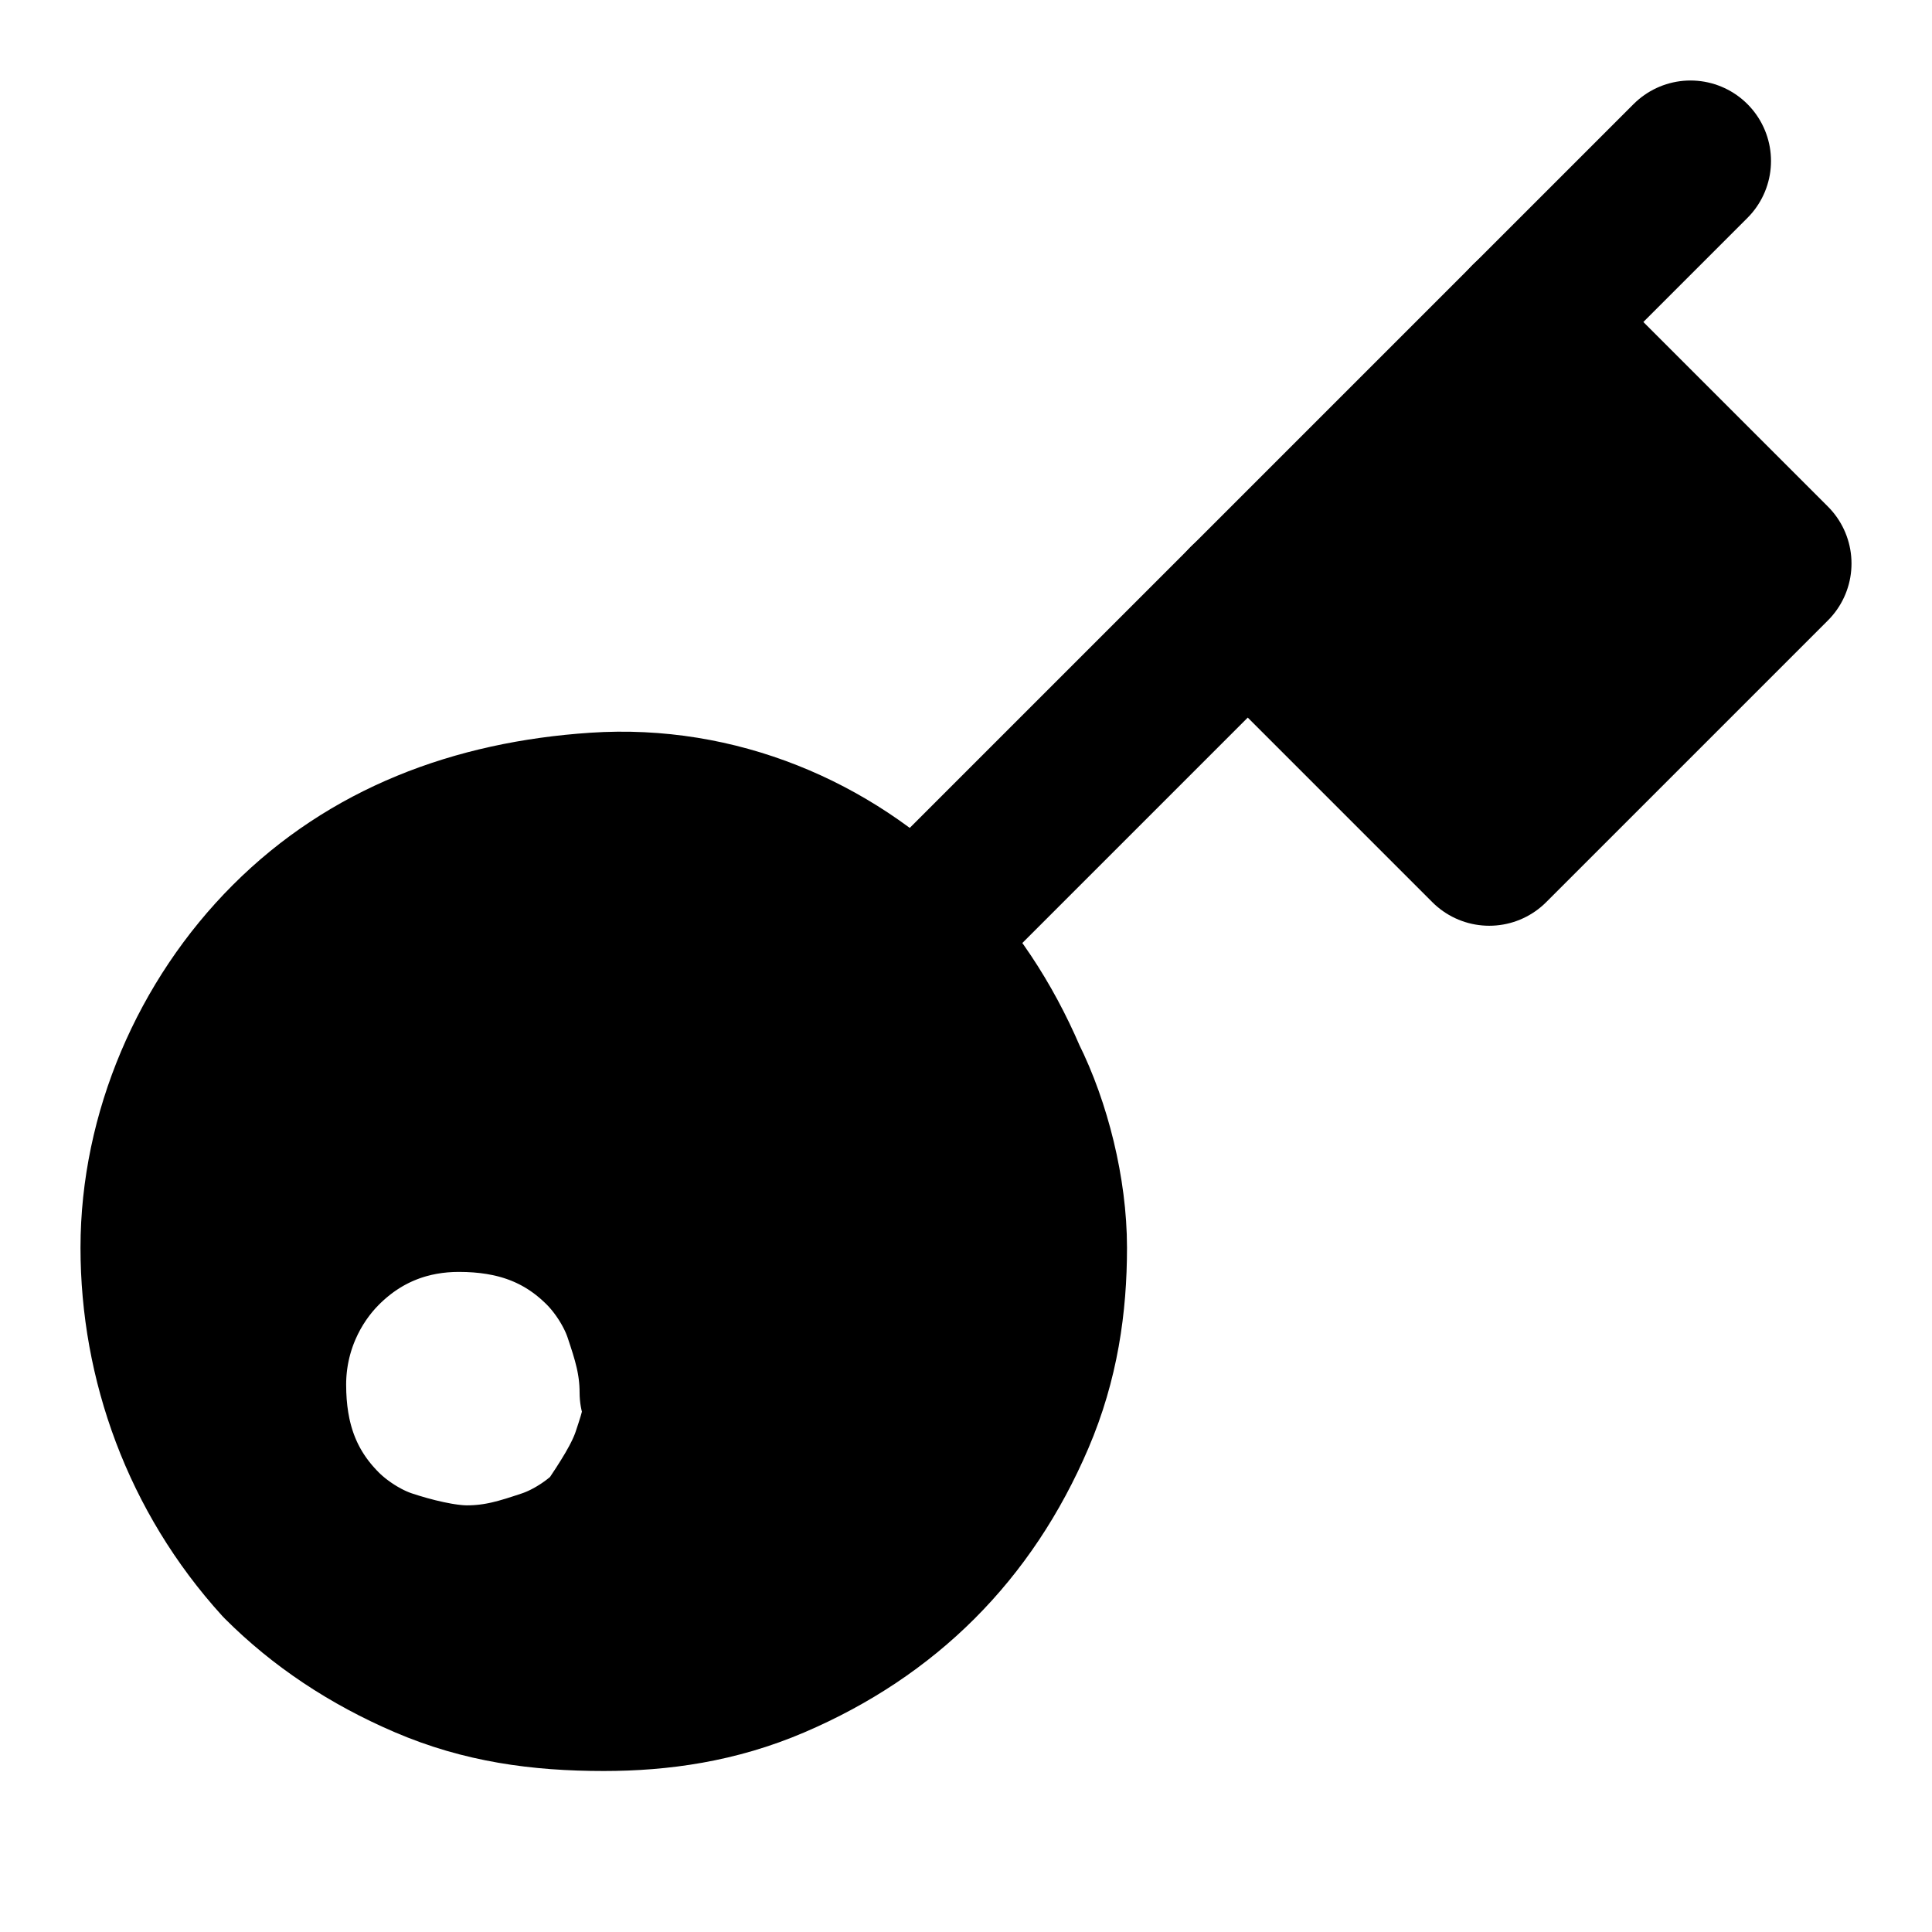 <?xml version="1.0" encoding="UTF-8"?> <!-- Generator: Adobe Illustrator 21.1.0, SVG Export Plug-In . SVG Version: 6.00 Build 0) --> <svg xmlns="http://www.w3.org/2000/svg" xmlns:xlink="http://www.w3.org/1999/xlink" id="Слой_1" x="0px" y="0px" viewBox="0 0 24 24" style="enable-background:new 0 0 24 24;" xml:space="preserve"> <style type="text/css"> .st0{fill:none;stroke:#000000;stroke-width:2;stroke-linecap:round;stroke-linejoin:round;} .st1{stroke:#000000;stroke-width:2;stroke-linecap:round;stroke-linejoin:round;} </style> <line class="st0" x1="21" y1="2" x2="19" y2="4"></line> <line class="st0" x1="11.4" y1="11.6" x2="15.5" y2="7.5"></line> <polyline class="st1" points="15.5,7.5 18.5,10.5 22,7 19,4 "></polyline> <line class="st1" x1="15.5" y1="7.5" x2="19" y2="4"></line> <path class="st1" d="M12.5,13.4c-0.3-0.7-0.7-1.3-1.2-1.8l0,0c-1-1-2.4-1.6-3.9-1.5s-2.8,0.6-3.8,1.6c-1,1-1.6,2.4-1.6,3.8 c0,1.4,0.5,2.8,1.5,3.9c0.5,0.5,1.1,0.9,1.8,1.2C6,20.9,6.7,21,7.5,21c0.7,0,1.4-0.1,2.1-0.4c0.7-0.3,1.3-0.7,1.8-1.2 c0.5-0.5,0.9-1.1,1.2-1.8c0.3-0.7,0.4-1.4,0.4-2.1C13,14.8,12.8,14,12.5,13.4z M8.1,18.1C8,18.4,7.8,18.7,7.6,19 c-0.2,0.2-0.5,0.4-0.8,0.5c-0.3,0.1-0.6,0.2-1,0.2c-0.3,0-0.7-0.1-1-0.2c-0.3-0.1-0.6-0.3-0.8-0.5c-0.5-0.5-0.7-1.1-0.7-1.8 c0-0.7,0.3-1.3,0.7-1.7c0.5-0.5,1.1-0.7,1.7-0.7c0.7,0,1.3,0.2,1.8,0.7l0,0c0.2,0.2,0.4,0.5,0.5,0.8c0.1,0.3,0.2,0.6,0.2,1 C8.3,17.5,8.2,17.8,8.1,18.1z"></path> </svg> 